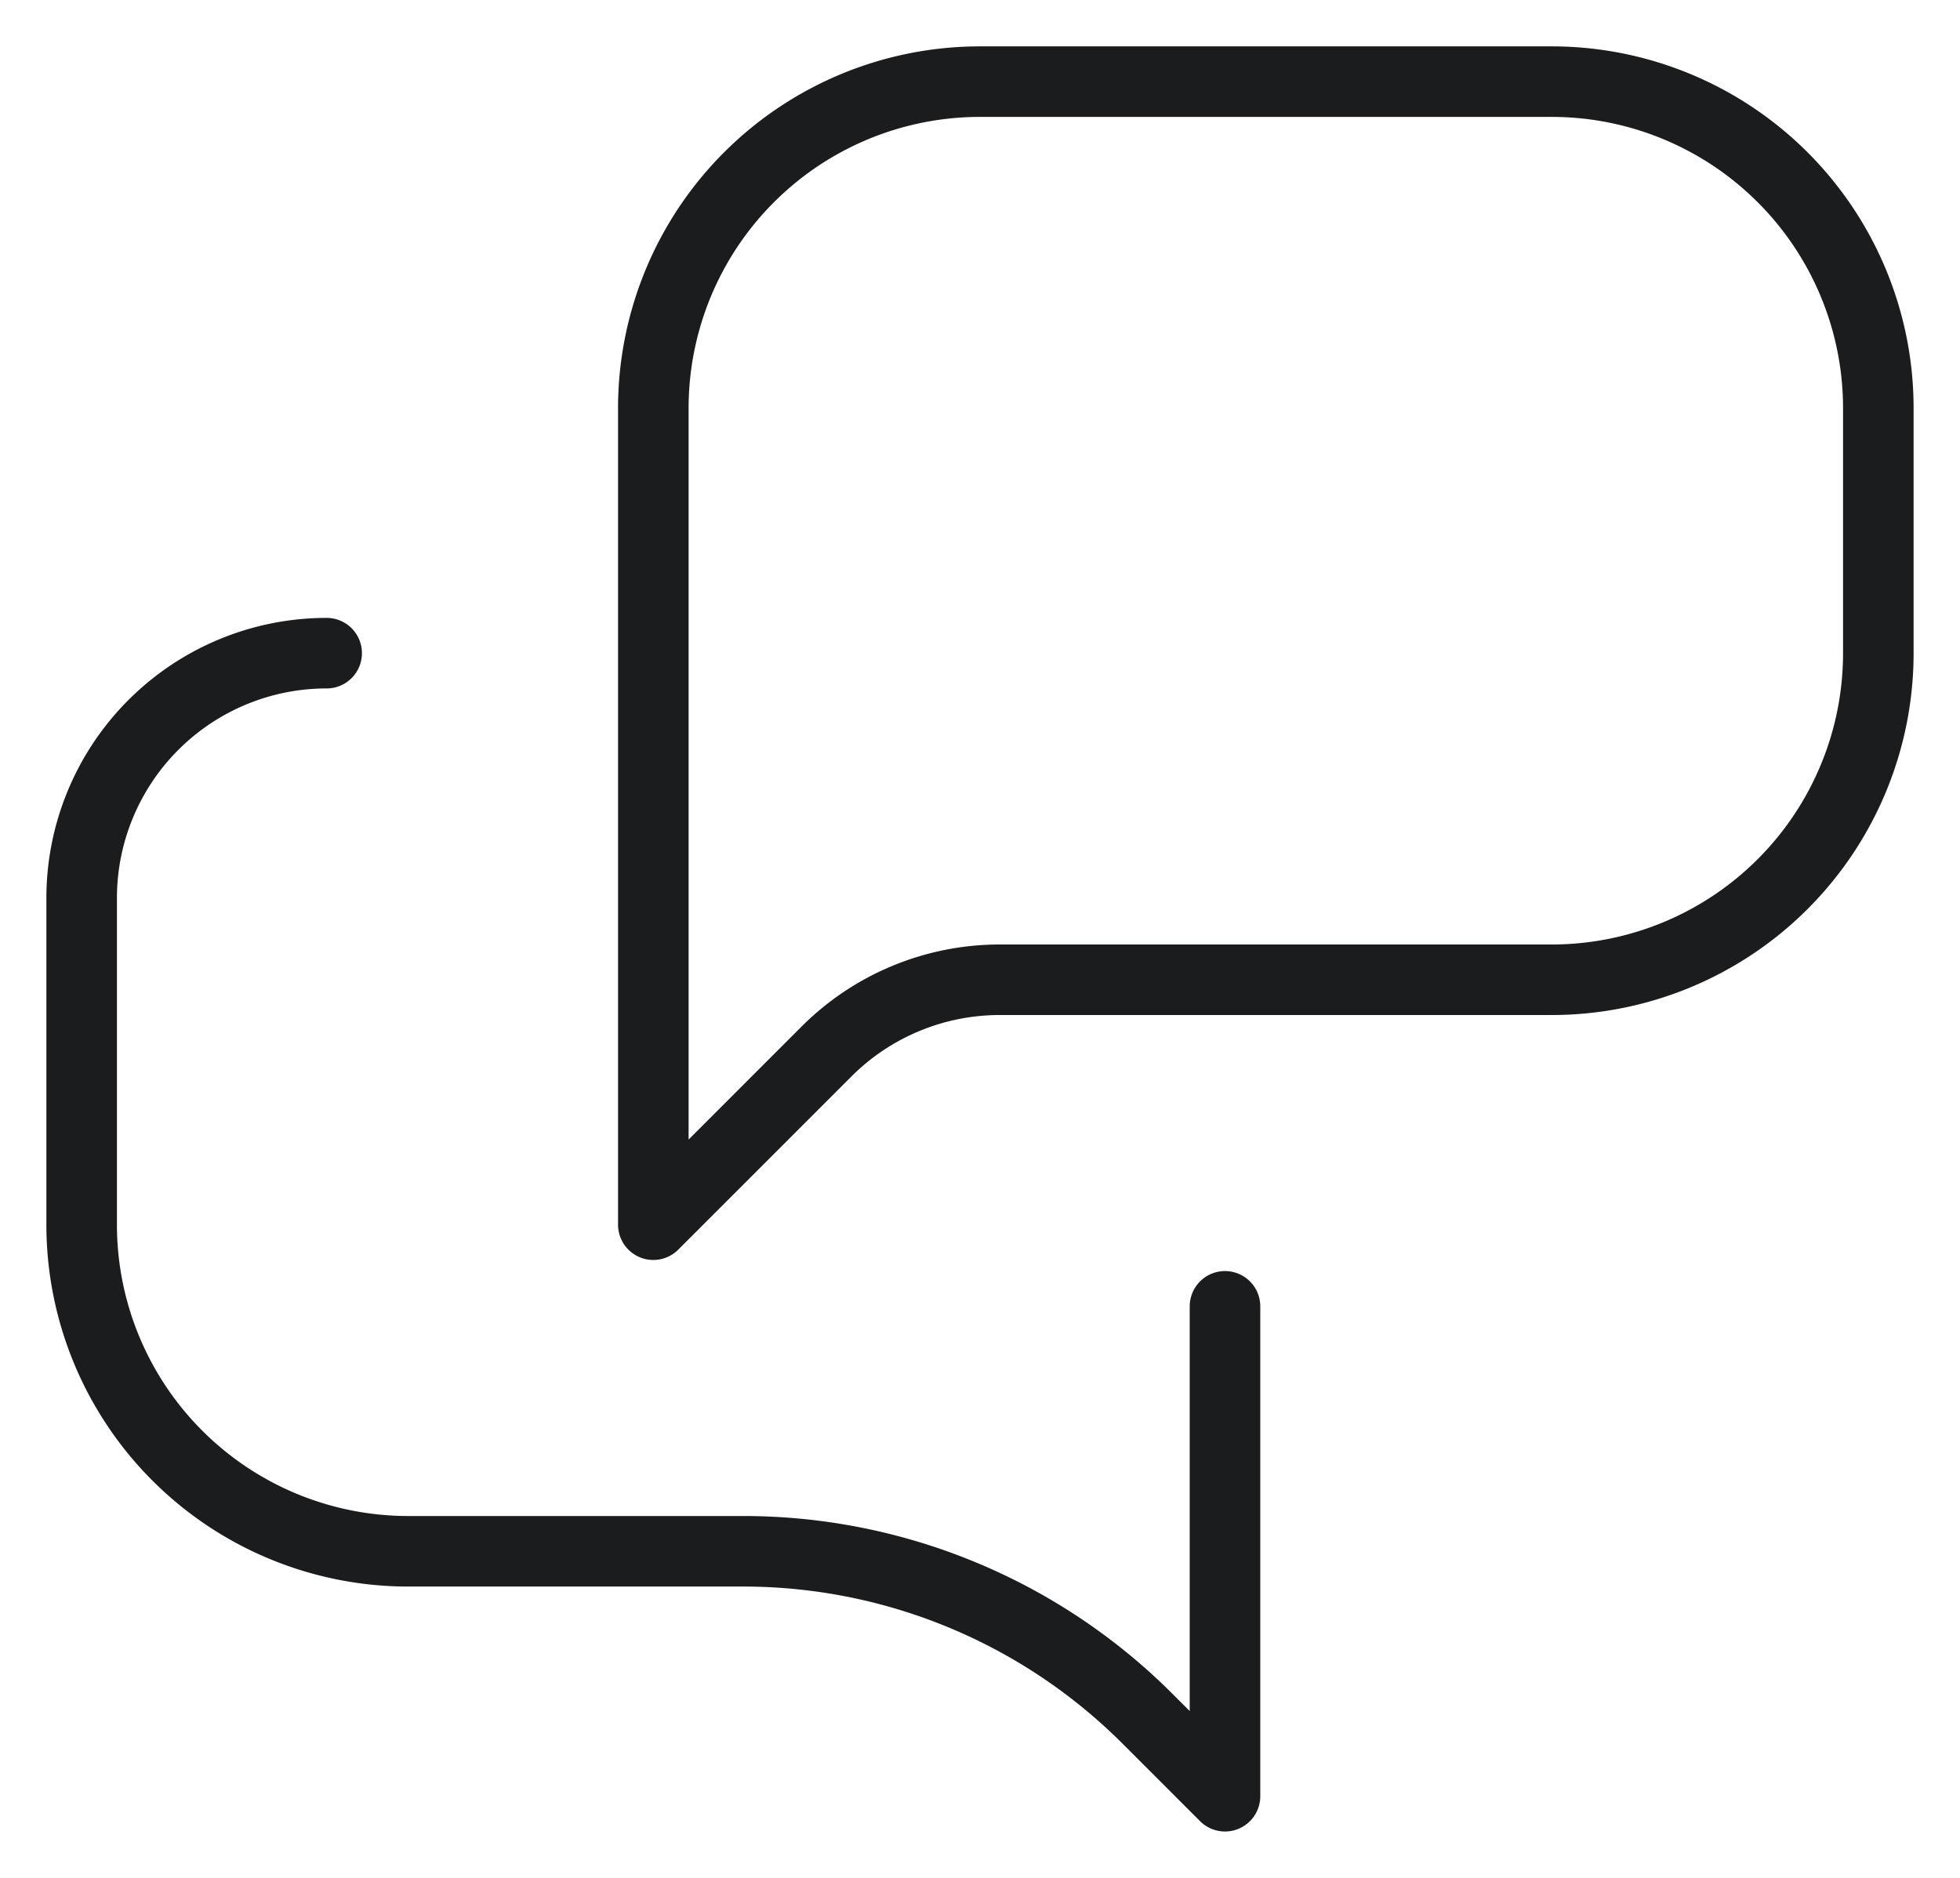 <svg id="Group_302" data-name="Group 302" xmlns="http://www.w3.org/2000/svg" xmlns:xlink="http://www.w3.org/1999/xlink" width="97.234" height="93.183" viewBox="0 0 97.234 93.183">
  <defs>
    <clipPath id="clip-path">
      <rect id="Rectangle_491" data-name="Rectangle 491" width="97.234" height="93.183" fill="none" stroke="#1b1c1e" stroke-width="3.5"/>
    </clipPath>
  </defs>
  <g id="Group_296" data-name="Group 296" clip-path="url(#clip-path)">
    <path id="Path_50" data-name="Path 50" d="M13.154,8h0A12.154,12.154,0,0,0,1,20.154V36.36A16.206,16.206,0,0,0,17.206,52.566H33.817a28.366,28.366,0,0,1,20.055,8.305L57.72,64.72V40.411" transform="translate(3.051 24.411)" fill="none" stroke="#1b1c1e" stroke-linecap="round" stroke-linejoin="round" stroke-width="3.5"/>
    <path id="Path_51" data-name="Path 51" d="M52.566,45.566H25.19a12.156,12.156,0,0,0-8.6,3.561L8,57.72V17.206A16.206,16.206,0,0,1,24.206,1h28.36A16.206,16.206,0,0,1,68.771,17.206V29.36A16.206,16.206,0,0,1,52.566,45.566Z" transform="translate(24.411 3.051)" fill="none" stroke="#1b1c1e" stroke-linecap="round" stroke-linejoin="round" stroke-width="3.5"/>
  </g>
</svg>

